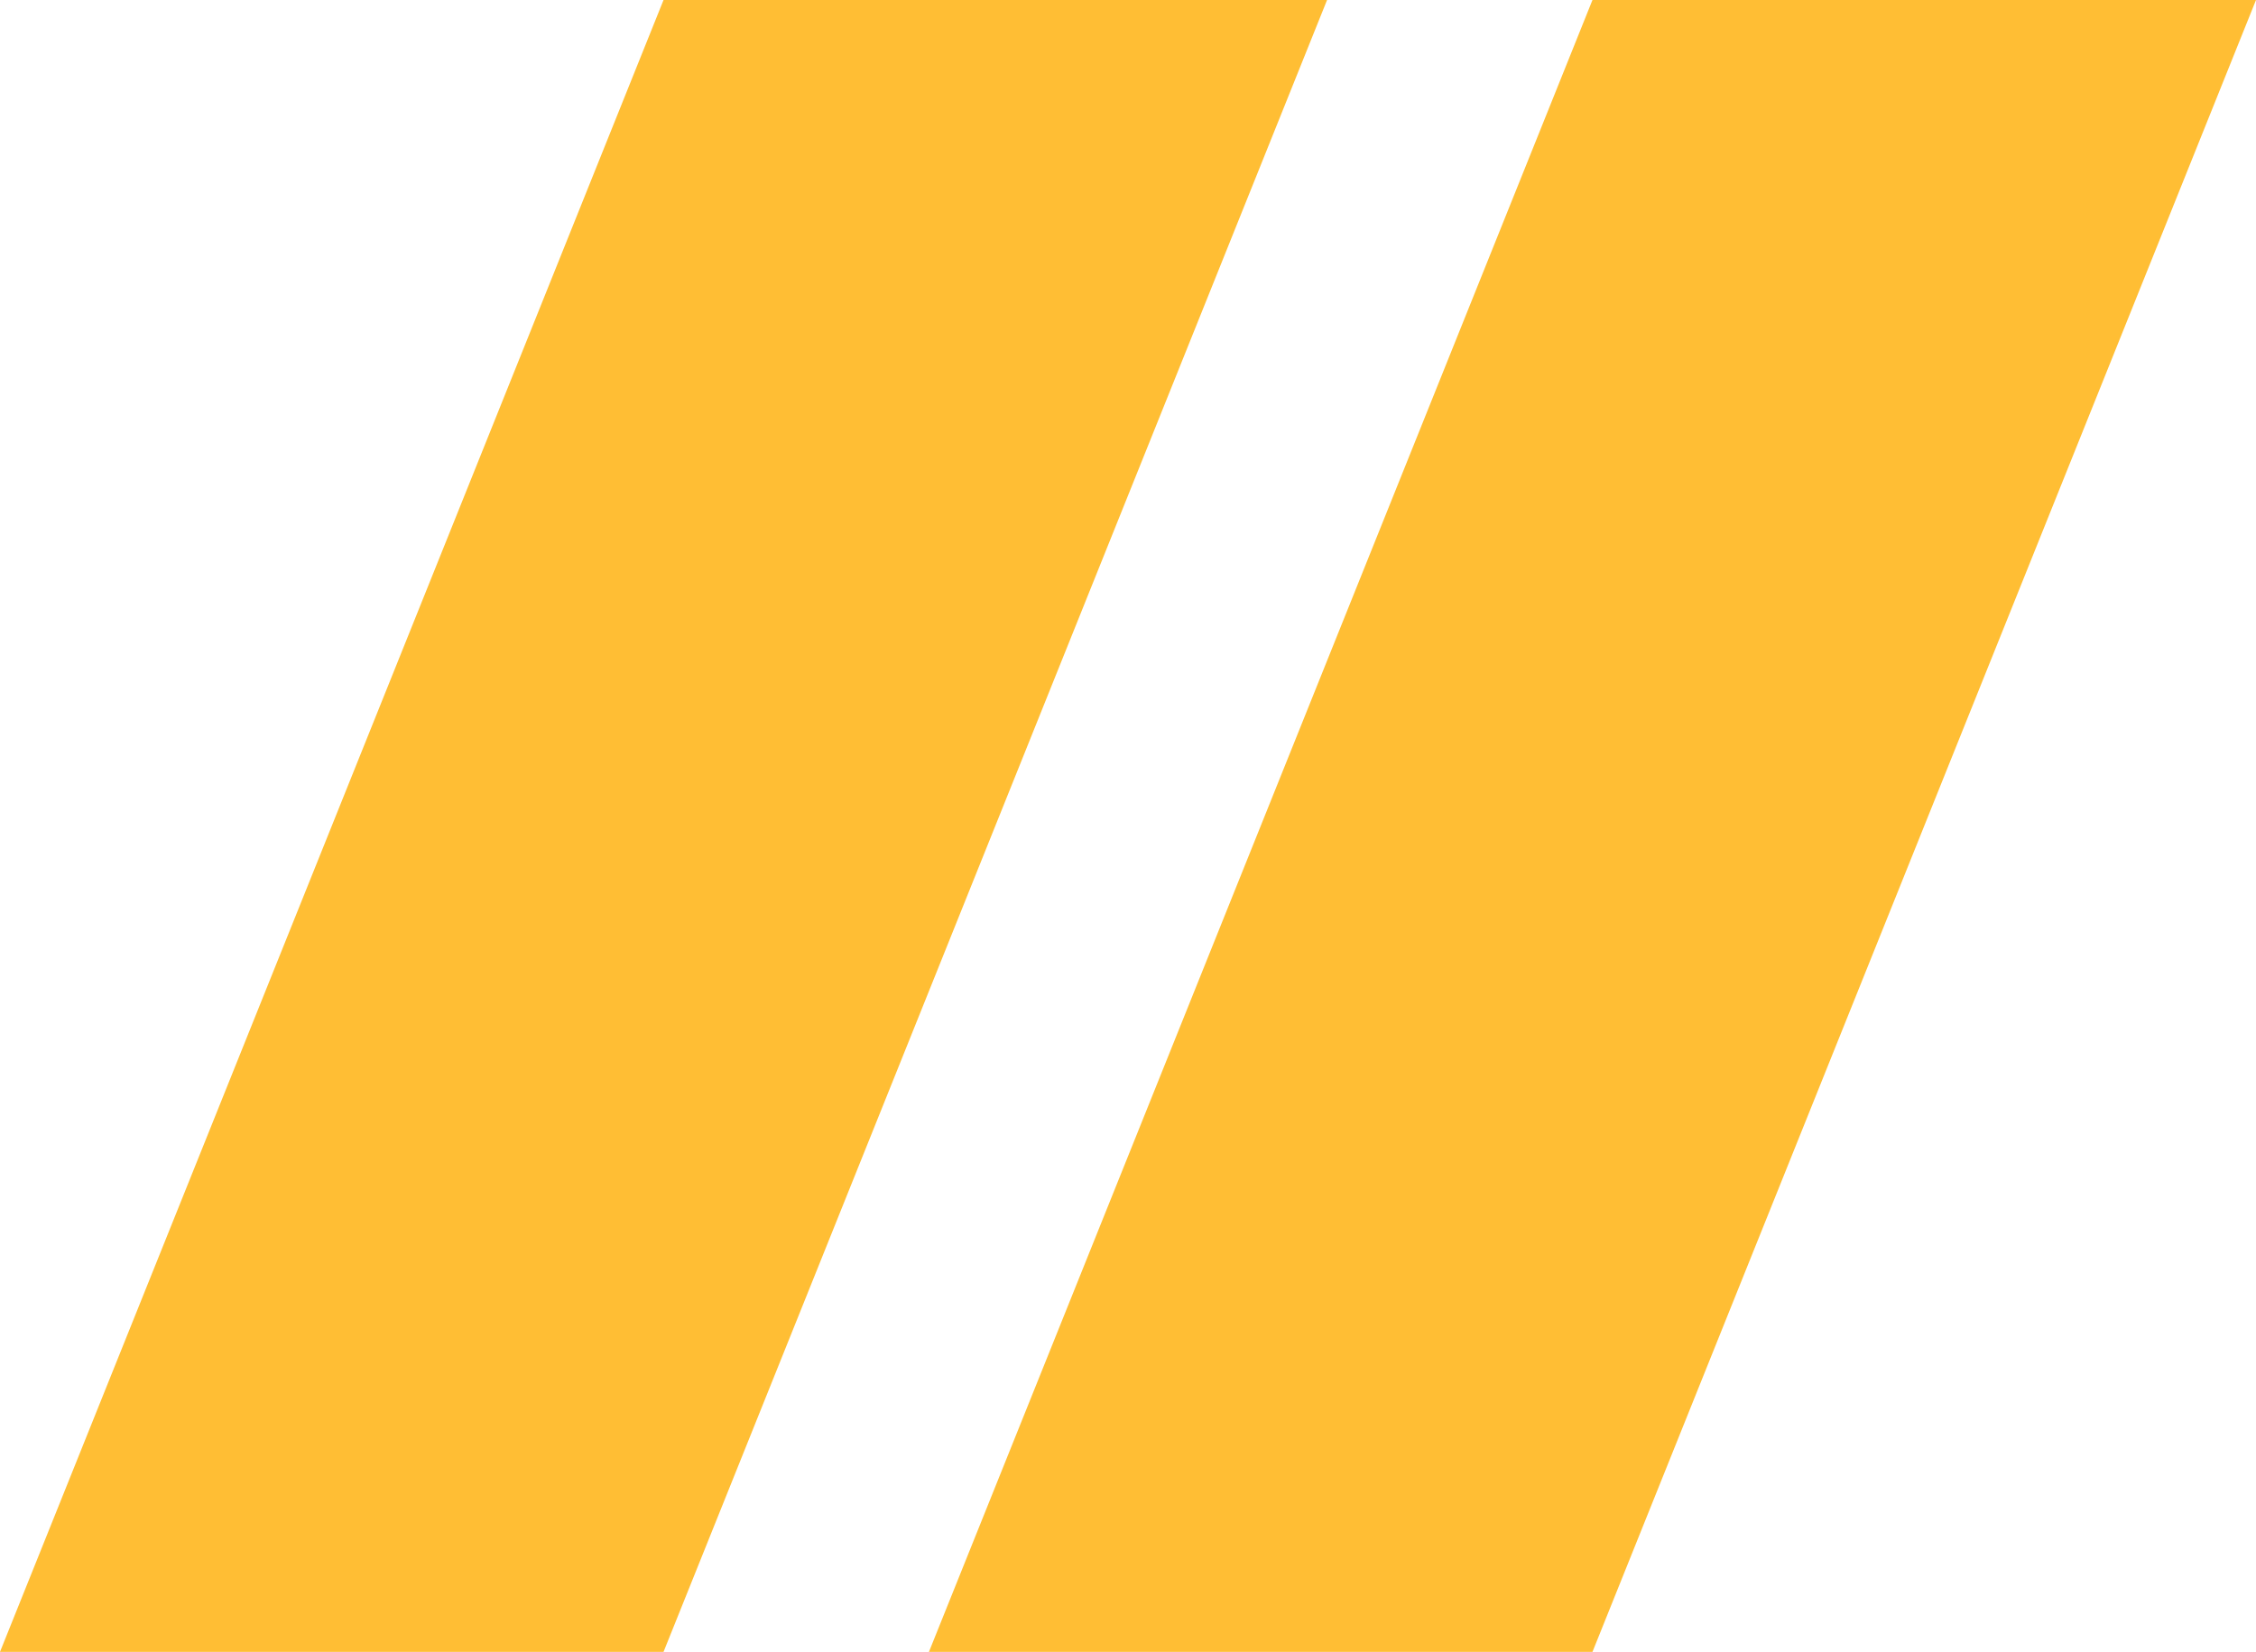 <svg xmlns="http://www.w3.org/2000/svg" width="538" height="394" viewBox="0 0 538 394" fill="none"><path d="M158.235 0H316.471L158.235 394H0L158.235 0Z" fill="#FFBE34"></path><path d="M379.765 0H538L379.765 394H221.529L379.765 0Z" fill="#FFBE34"></path></svg>